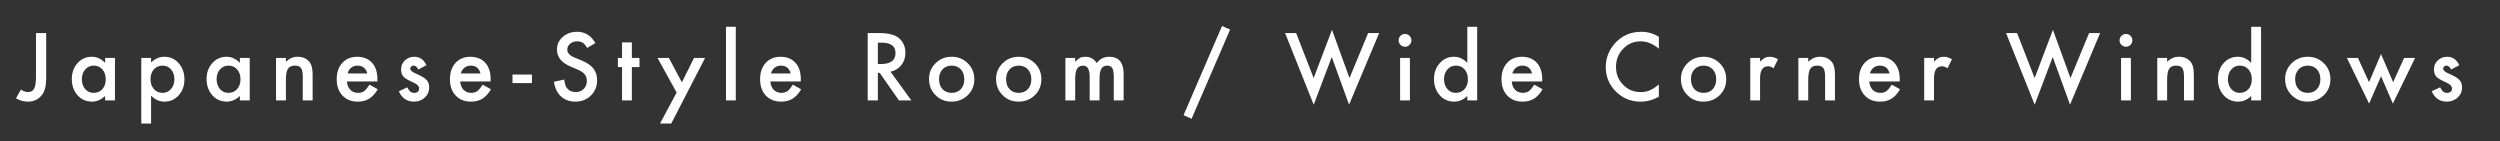 <?xml version="1.0" encoding="utf-8"?>
<!-- Generator: Adobe Illustrator 14.0.0, SVG Export Plug-In  -->
<!DOCTYPE svg PUBLIC "-//W3C//DTD SVG 1.1//EN" "http://www.w3.org/Graphics/SVG/1.1/DTD/svg11.dtd">
<svg version="1.1"
	 xmlns="http://www.w3.org/2000/svg" xmlns:xlink="http://www.w3.org/1999/xlink" xmlns:a="http://ns.adobe.com/AdobeSVGViewerExtensions/3.0/"
	 x="0px" y="0px" width="336px" height="19px" viewBox="-2.146 -3.498 336 19" enable-background="new -2.146 -3.498 336 19"
	 xml:space="preserve">
<rect x="-2.146" y="-3.498" width="336" height="19" fill="#333333" stroke="none"/>
<defs>
</defs>
<path fill="#FFFFFF" d="M4.061,0.949v5.854c0,0.699-0.049,1.221-0.146,1.564C3.816,8.758,3.65,9.088,3.416,9.357
	C2.959,9.893,2.354,10.16,1.6,10.16c-0.57,0-1.104-0.149-1.6-0.447l0.668-1.17C1,8.766,1.311,8.877,1.6,8.877
	c0.406,0,0.688-0.154,0.844-0.462c0.164-0.309,0.246-0.847,0.246-1.616V0.949H4.061z"/>
<path fill="#FFFFFF" d="M11.983,4.289h1.324v5.707h-1.324V9.398c-0.543,0.508-1.127,0.762-1.752,0.762
	c-0.789,0-1.441-0.285-1.957-0.855c-0.512-0.582-0.768-1.309-0.768-2.18c0-0.855,0.256-1.568,0.768-2.139s1.152-0.855,1.922-0.855
	c0.664,0,1.26,0.273,1.787,0.82V4.289z M8.854,7.125c0,0.547,0.146,0.992,0.439,1.336c0.301,0.348,0.68,0.521,1.137,0.521
	c0.488,0,0.883-0.168,1.184-0.504c0.301-0.348,0.451-0.789,0.451-1.324s-0.15-0.977-0.451-1.324c-0.301-0.34-0.691-0.51-1.172-0.51
	c-0.453,0-0.832,0.172-1.137,0.516C9.005,6.184,8.854,6.613,8.854,7.125z"/>
<path fill="#FFFFFF" d="M18.16,13.102h-1.318V4.289h1.318V4.91c0.52-0.52,1.109-0.779,1.77-0.779c0.785,0,1.432,0.289,1.939,0.867
	c0.516,0.574,0.773,1.299,0.773,2.174c0,0.855-0.256,1.568-0.768,2.139c-0.508,0.566-1.148,0.85-1.922,0.85
	c-0.668,0-1.266-0.268-1.793-0.803V13.102z M21.295,7.178c0-0.547-0.148-0.992-0.445-1.336c-0.301-0.348-0.68-0.521-1.137-0.521
	c-0.484,0-0.877,0.168-1.178,0.504s-0.451,0.777-0.451,1.324c0,0.535,0.15,0.977,0.451,1.324c0.297,0.34,0.688,0.51,1.172,0.51
	c0.457,0,0.834-0.172,1.131-0.516C21.143,8.123,21.295,7.693,21.295,7.178z"/>
<path fill="#FFFFFF" d="M30.095,4.289h1.324v5.707h-1.324V9.398c-0.543,0.508-1.127,0.762-1.752,0.762
	c-0.789,0-1.441-0.285-1.957-0.855c-0.512-0.582-0.768-1.309-0.768-2.18c0-0.855,0.256-1.568,0.768-2.139s1.152-0.855,1.922-0.855
	c0.664,0,1.26,0.273,1.787,0.82V4.289z M26.966,7.125c0,0.547,0.146,0.992,0.439,1.336c0.301,0.348,0.68,0.521,1.137,0.521
	c0.488,0,0.883-0.168,1.184-0.504c0.301-0.348,0.451-0.789,0.451-1.324s-0.15-0.977-0.451-1.324c-0.301-0.34-0.691-0.51-1.172-0.51
	c-0.453,0-0.832,0.172-1.137,0.516C27.116,6.184,26.966,6.613,26.966,7.125z"/>
<path fill="#FFFFFF" d="M34.954,4.289h1.324v0.527c0.461-0.457,0.98-0.686,1.559-0.686c0.664,0,1.182,0.209,1.553,0.627
	c0.32,0.355,0.48,0.936,0.48,1.74v3.498h-1.324V6.813c0-0.562-0.078-0.95-0.234-1.165c-0.152-0.218-0.43-0.328-0.832-0.328
	c-0.438,0-0.748,0.145-0.932,0.433c-0.18,0.285-0.27,0.782-0.27,1.492v2.75h-1.324V4.289z"/>
<path fill="#FFFFFF" d="M48.57,7.453h-4.09c0.035,0.469,0.188,0.842,0.457,1.119c0.27,0.273,0.615,0.41,1.037,0.41
	c0.328,0,0.6-0.078,0.814-0.234C47,8.592,47.24,8.303,47.51,7.881l1.113,0.621c-0.172,0.293-0.354,0.544-0.545,0.753
	s-0.396,0.381-0.615,0.516s-0.455,0.233-0.709,0.296s-0.529,0.094-0.826,0.094c-0.852,0-1.535-0.273-2.051-0.82
	c-0.516-0.551-0.773-1.281-0.773-2.191c0-0.902,0.25-1.633,0.75-2.191c0.504-0.551,1.172-0.826,2.004-0.826
	c0.84,0,1.504,0.268,1.992,0.803c0.484,0.531,0.727,1.268,0.727,2.209L48.57,7.453z M47.217,6.375
	c-0.184-0.703-0.627-1.055-1.33-1.055c-0.16,0-0.311,0.024-0.451,0.073s-0.27,0.119-0.385,0.211s-0.213,0.202-0.295,0.331
	s-0.145,0.275-0.188,0.439H47.217z"/>
<path fill="#FFFFFF" d="M55.166,5.262l-1.09,0.58c-0.172-0.348-0.385-0.521-0.639-0.521c-0.121,0-0.225,0.04-0.311,0.12
	s-0.129,0.182-0.129,0.307c0,0.218,0.254,0.435,0.762,0.649c0.699,0.301,1.17,0.578,1.412,0.831
	c0.242,0.254,0.363,0.595,0.363,1.024c0,0.55-0.203,1.01-0.609,1.381c-0.395,0.352-0.871,0.527-1.43,0.527
	c-0.957,0-1.635-0.467-2.033-1.4l1.125-0.521c0.156,0.273,0.275,0.447,0.357,0.521c0.16,0.148,0.352,0.223,0.574,0.223
	c0.445,0,0.668-0.203,0.668-0.609c0-0.234-0.172-0.453-0.516-0.656c-0.133-0.066-0.266-0.131-0.398-0.193s-0.268-0.127-0.404-0.193
	c-0.383-0.188-0.652-0.375-0.809-0.563c-0.199-0.238-0.299-0.545-0.299-0.92c0-0.496,0.17-0.906,0.51-1.23
	c0.348-0.324,0.77-0.486,1.266-0.486C54.268,4.131,54.811,4.508,55.166,5.262z"/>
<path fill="#FFFFFF" d="M63.789,7.453h-4.09c0.035,0.469,0.188,0.842,0.457,1.119c0.27,0.273,0.615,0.41,1.037,0.41
	c0.328,0,0.6-0.078,0.814-0.234c0.211-0.156,0.451-0.445,0.721-0.867l1.113,0.621c-0.172,0.293-0.354,0.544-0.545,0.753
	S62.9,9.636,62.682,9.771s-0.455,0.233-0.709,0.296s-0.529,0.094-0.826,0.094c-0.852,0-1.535-0.273-2.051-0.82
	c-0.516-0.551-0.773-1.281-0.773-2.191c0-0.902,0.25-1.633,0.75-2.191c0.504-0.551,1.172-0.826,2.004-0.826
	c0.84,0,1.504,0.268,1.992,0.803c0.484,0.531,0.727,1.268,0.727,2.209L63.789,7.453z M62.436,6.375
	c-0.184-0.703-0.627-1.055-1.33-1.055c-0.16,0-0.311,0.024-0.451,0.073s-0.269,0.119-0.384,0.211s-0.214,0.202-0.296,0.331
	s-0.145,0.275-0.188,0.439H62.436z"/>
<path fill="#FFFFFF" d="M66.732,6.521h2.613V7.67h-2.613V6.521z"/>
<path fill="#FFFFFF" d="M77.872,2.291l-1.107,0.656c-0.207-0.359-0.404-0.594-0.592-0.703c-0.195-0.125-0.447-0.188-0.756-0.188
	c-0.379,0-0.693,0.107-0.943,0.323c-0.25,0.211-0.375,0.477-0.375,0.797c0,0.441,0.328,0.797,0.984,1.067l0.902,0.37
	c0.734,0.297,1.271,0.66,1.611,1.087c0.34,0.428,0.51,0.953,0.51,1.575c0,0.833-0.277,1.521-0.832,2.064
	c-0.559,0.547-1.252,0.821-2.08,0.821c-0.785,0-1.434-0.233-1.945-0.701c-0.504-0.466-0.818-1.122-0.943-1.965l1.383-0.305
	c0.063,0.531,0.172,0.898,0.328,1.102c0.281,0.391,0.691,0.586,1.23,0.586c0.426,0,0.779-0.143,1.061-0.427
	c0.281-0.285,0.422-0.646,0.422-1.083c0-0.175-0.024-0.336-0.073-0.483s-0.125-0.281-0.229-0.404
	c-0.104-0.123-0.237-0.238-0.401-0.346s-0.359-0.21-0.586-0.308l-0.873-0.363C73.329,4.94,72.71,4.175,72.71,3.168
	c0-0.679,0.26-1.247,0.779-1.704c0.52-0.46,1.166-0.691,1.939-0.691C76.472,0.773,77.286,1.279,77.872,2.291z"/>
<path fill="#FFFFFF" d="M82.776,5.52v4.477h-1.318V5.52h-0.563v-1.23h0.563V2.197h1.318v2.092h1.025v1.23H82.776z"/>
<path fill="#FFFFFF" d="M88.791,8.936l-2.566-4.646h1.529L89.5,7.57l1.629-3.281h1.488l-4.547,8.813h-1.506L88.791,8.936z"/>
<path fill="#FFFFFF" d="M96.743,0.1v9.896h-1.318V0.1H96.743z"/>
<path fill="#FFFFFF" d="M105.477,7.453h-4.09c0.035,0.469,0.188,0.842,0.457,1.119c0.27,0.273,0.615,0.41,1.037,0.41
	c0.328,0,0.6-0.078,0.814-0.234c0.211-0.156,0.451-0.445,0.721-0.867l1.113,0.621c-0.172,0.293-0.354,0.544-0.545,0.753
	s-0.396,0.381-0.615,0.516s-0.455,0.233-0.709,0.296s-0.529,0.094-0.826,0.094c-0.852,0-1.535-0.273-2.051-0.82
	c-0.516-0.551-0.773-1.281-0.773-2.191c0-0.902,0.25-1.633,0.75-2.191c0.504-0.551,1.172-0.826,2.004-0.826
	c0.84,0,1.504,0.268,1.992,0.803c0.484,0.531,0.727,1.268,0.727,2.209L105.477,7.453z M104.123,6.375
	c-0.184-0.703-0.627-1.055-1.33-1.055c-0.16,0-0.311,0.024-0.451,0.073s-0.27,0.119-0.385,0.211s-0.213,0.202-0.295,0.331
	s-0.145,0.275-0.188,0.439H104.123z"/>
<path fill="#FFFFFF" d="M117.537,6.141l2.801,3.855h-1.67l-2.584-3.703h-0.246v3.703h-1.365V0.949h1.6
	c1.195,0,2.059,0.225,2.59,0.674c0.586,0.5,0.879,1.16,0.879,1.98c0,0.641-0.184,1.191-0.551,1.652S118.139,6.012,117.537,6.141z
	 M115.838,5.104h0.434c1.293,0,1.939-0.494,1.939-1.482c0-0.926-0.629-1.389-1.887-1.389h-0.486V5.104z"/>
<path fill="#FFFFFF" d="M122.715,7.102c0-0.824,0.295-1.525,0.885-2.104s1.309-0.867,2.156-0.867c0.852,0,1.574,0.291,2.168,0.873
	c0.586,0.582,0.879,1.297,0.879,2.145c0,0.855-0.295,1.572-0.885,2.15c-0.594,0.574-1.322,0.861-2.186,0.861
	c-0.855,0-1.572-0.293-2.15-0.879C123.004,8.703,122.715,7.977,122.715,7.102z M124.063,7.125c0,0.57,0.152,1.021,0.457,1.354
	c0.313,0.336,0.725,0.504,1.236,0.504c0.516,0,0.928-0.166,1.236-0.498s0.463-0.775,0.463-1.33s-0.154-0.998-0.463-1.33
	c-0.313-0.336-0.725-0.504-1.236-0.504c-0.504,0-0.912,0.168-1.225,0.504S124.063,6.594,124.063,7.125z"/>
<path fill="#FFFFFF" d="M131.727,7.102c0-0.824,0.295-1.525,0.885-2.104s1.309-0.867,2.156-0.867c0.852,0,1.574,0.291,2.168,0.873
	c0.586,0.582,0.879,1.297,0.879,2.145c0,0.855-0.295,1.572-0.885,2.15c-0.594,0.574-1.322,0.861-2.186,0.861
	c-0.855,0-1.572-0.293-2.15-0.879C132.016,8.703,131.727,7.977,131.727,7.102z M133.074,7.125c0,0.57,0.152,1.021,0.457,1.354
	c0.313,0.336,0.725,0.504,1.236,0.504c0.516,0,0.928-0.166,1.236-0.498s0.463-0.775,0.463-1.33s-0.154-0.998-0.463-1.33
	c-0.313-0.336-0.725-0.504-1.236-0.504c-0.504,0-0.912,0.168-1.225,0.504S133.074,6.594,133.074,7.125z"/>
<path fill="#FFFFFF" d="M141.043,4.289h1.318v0.527c0.254-0.266,0.471-0.445,0.65-0.539c0.191-0.098,0.432-0.146,0.721-0.146
	c0.645,0,1.154,0.281,1.529,0.844c0.414-0.563,0.975-0.844,1.682-0.844c1.285,0,1.928,0.779,1.928,2.338v3.527h-1.324v-3.17
	c0-0.547-0.066-0.934-0.199-1.16c-0.137-0.23-0.361-0.346-0.674-0.346c-0.363,0-0.628,0.137-0.794,0.41s-0.249,0.713-0.249,1.318
	v2.947h-1.324V6.844c0-1.016-0.293-1.523-0.879-1.523c-0.371,0-0.642,0.139-0.812,0.416s-0.255,0.715-0.255,1.313v2.947h-1.318
	V4.289z"/>
<path fill="#FFFFFF" d="M162.092,0l1.09,0.48l-5.18,11.988l-1.078-0.486L162.092,0z"/>
<path fill="#FFFFFF" d="M172.056,0.949l2.355,6.047l2.461-6.486l2.355,6.486l2.502-6.047h1.482l-4.043,9.621l-2.326-6.41
	l-2.426,6.416l-3.844-9.627H172.056z"/>
<path fill="#FFFFFF" d="M185.828,1.916c0-0.23,0.084-0.43,0.252-0.598s0.369-0.252,0.604-0.252c0.238,0,0.441,0.084,0.609,0.252
	c0.168,0.164,0.252,0.365,0.252,0.604s-0.084,0.441-0.252,0.609c-0.164,0.168-0.365,0.252-0.604,0.252s-0.441-0.084-0.609-0.252
	S185.828,2.158,185.828,1.916z M187.346,4.289v5.707h-1.318V4.289H187.346z"/>
<path fill="#FFFFFF" d="M195.062,0.1h1.324v9.896h-1.324V9.398c-0.52,0.508-1.107,0.762-1.764,0.762
	c-0.781,0-1.43-0.285-1.945-0.855c-0.512-0.582-0.768-1.309-0.768-2.18c0-0.852,0.256-1.563,0.768-2.133
	c0.508-0.574,1.146-0.861,1.916-0.861c0.668,0,1.266,0.273,1.793,0.82V0.1z M191.933,7.125c0,0.547,0.146,0.992,0.439,1.336
	c0.301,0.348,0.68,0.521,1.137,0.521c0.488,0,0.883-0.168,1.184-0.504c0.301-0.348,0.451-0.789,0.451-1.324s-0.15-0.977-0.451-1.324
	c-0.301-0.34-0.691-0.51-1.172-0.51c-0.453,0-0.832,0.172-1.137,0.516C192.083,6.184,191.933,6.613,191.933,7.125z"/>
<path fill="#FFFFFF" d="M205.121,7.453h-4.09c0.035,0.469,0.188,0.842,0.457,1.119c0.27,0.273,0.615,0.41,1.037,0.41
	c0.328,0,0.6-0.078,0.814-0.234c0.211-0.156,0.451-0.445,0.721-0.867l1.113,0.621c-0.172,0.293-0.354,0.544-0.545,0.753
	s-0.396,0.381-0.615,0.516s-0.455,0.233-0.709,0.296s-0.529,0.094-0.826,0.094c-0.852,0-1.535-0.273-2.051-0.82
	c-0.516-0.551-0.773-1.281-0.773-2.191c0-0.902,0.25-1.633,0.75-2.191c0.504-0.551,1.172-0.826,2.004-0.826
	c0.84,0,1.504,0.268,1.992,0.803c0.484,0.531,0.727,1.268,0.727,2.209L205.121,7.453z M203.768,6.375
	c-0.184-0.703-0.627-1.055-1.33-1.055c-0.16,0-0.311,0.024-0.451,0.073s-0.268,0.119-0.383,0.211s-0.215,0.202-0.297,0.331
	s-0.145,0.275-0.188,0.439H203.768z"/>
<path fill="#FFFFFF" d="M220.803,1.433v1.614c-0.789-0.66-1.605-0.99-2.449-0.99c-0.93,0-1.713,0.334-2.35,1.002
	c-0.641,0.664-0.961,1.477-0.961,2.438c0,0.949,0.32,1.75,0.961,2.402s1.426,0.979,2.355,0.979c0.48,0,0.889-0.078,1.225-0.234
	c0.188-0.078,0.383-0.184,0.584-0.316s0.412-0.293,0.635-0.48v1.649c-0.781,0.443-1.602,0.665-2.461,0.665
	c-1.293,0-2.396-0.451-3.311-1.354c-0.91-0.91-1.365-2.008-1.365-3.293c0-1.152,0.381-2.18,1.143-3.082
	c0.938-1.105,2.15-1.658,3.639-1.658C219.26,0.773,220.045,0.993,220.803,1.433z"/>
<path fill="#FFFFFF" d="M223.771,7.102c0-0.824,0.295-1.525,0.885-2.104s1.309-0.867,2.156-0.867c0.852,0,1.574,0.291,2.168,0.873
	c0.586,0.582,0.879,1.297,0.879,2.145c0,0.855-0.295,1.572-0.885,2.15c-0.594,0.574-1.322,0.861-2.186,0.861
	c-0.855,0-1.572-0.293-2.15-0.879C224.061,8.703,223.771,7.977,223.771,7.102z M225.119,7.125c0,0.57,0.152,1.021,0.457,1.354
	c0.313,0.336,0.725,0.504,1.236,0.504c0.516,0,0.928-0.166,1.236-0.498s0.463-0.775,0.463-1.33s-0.154-0.998-0.463-1.33
	c-0.313-0.336-0.725-0.504-1.236-0.504c-0.504,0-0.912,0.168-1.225,0.504S225.119,6.594,225.119,7.125z"/>
<path fill="#FFFFFF" d="M233.088,4.289h1.318v0.51c0.242-0.254,0.457-0.428,0.645-0.521c0.191-0.098,0.418-0.146,0.68-0.146
	c0.348,0,0.711,0.113,1.09,0.34l-0.604,1.207c-0.25-0.18-0.494-0.27-0.732-0.27c-0.719,0-1.078,0.543-1.078,1.629v2.959h-1.318
	V4.289z"/>
<path fill="#FFFFFF" d="M239.555,4.289h1.324v0.527c0.461-0.457,0.98-0.686,1.559-0.686c0.664,0,1.182,0.209,1.553,0.627
	c0.32,0.355,0.48,0.936,0.48,1.74v3.498h-1.324V6.813c0-0.562-0.078-0.95-0.234-1.165c-0.152-0.218-0.43-0.328-0.832-0.328
	c-0.438,0-0.748,0.145-0.932,0.433c-0.18,0.285-0.27,0.782-0.27,1.492v2.75h-1.324V4.289z"/>
<path fill="#FFFFFF" d="M253.171,7.453h-4.09c0.035,0.469,0.188,0.842,0.457,1.119c0.27,0.273,0.615,0.41,1.037,0.41
	c0.328,0,0.6-0.078,0.814-0.234c0.211-0.156,0.451-0.445,0.721-0.867l1.113,0.621c-0.172,0.293-0.354,0.544-0.545,0.753
	s-0.396,0.381-0.615,0.516s-0.455,0.233-0.709,0.296s-0.529,0.094-0.826,0.094c-0.852,0-1.535-0.273-2.051-0.82
	c-0.516-0.551-0.773-1.281-0.773-2.191c0-0.902,0.25-1.633,0.75-2.191c0.504-0.551,1.172-0.826,2.004-0.826
	c0.84,0,1.504,0.268,1.992,0.803c0.484,0.531,0.727,1.268,0.727,2.209L253.171,7.453z M251.817,6.375
	c-0.184-0.703-0.627-1.055-1.33-1.055c-0.16,0-0.311,0.024-0.451,0.073s-0.269,0.119-0.384,0.211s-0.214,0.202-0.296,0.331
	s-0.145,0.275-0.188,0.439H251.817z"/>
<path fill="#FFFFFF" d="M256.464,4.289h1.318v0.51c0.242-0.254,0.457-0.428,0.645-0.521c0.191-0.098,0.418-0.146,0.68-0.146
	c0.348,0,0.711,0.113,1.09,0.34l-0.604,1.207c-0.25-0.18-0.494-0.27-0.732-0.27c-0.719,0-1.078,0.543-1.078,1.629v2.959h-1.318
	V4.289z"/>
<path fill="#FFFFFF" d="M268.953,0.949l2.355,6.047l2.461-6.486l2.355,6.486l2.502-6.047h1.482l-4.043,9.621l-2.326-6.41
	l-2.426,6.416l-3.844-9.627H268.953z"/>
<path fill="#FFFFFF" d="M282.726,1.916c0-0.23,0.084-0.43,0.252-0.598s0.369-0.252,0.604-0.252c0.238,0,0.441,0.084,0.609,0.252
	c0.168,0.164,0.252,0.365,0.252,0.604s-0.084,0.441-0.252,0.609c-0.164,0.168-0.365,0.252-0.604,0.252s-0.441-0.084-0.609-0.252
	S282.726,2.158,282.726,1.916z M284.243,4.289v5.707h-1.318V4.289H284.243z"/>
<path fill="#FFFFFF" d="M287.791,4.289h1.324v0.527c0.461-0.457,0.98-0.686,1.559-0.686c0.664,0,1.182,0.209,1.553,0.627
	c0.32,0.355,0.48,0.936,0.48,1.74v3.498h-1.324V6.813c0-0.562-0.078-0.95-0.234-1.165c-0.152-0.218-0.43-0.328-0.832-0.328
	c-0.438,0-0.748,0.145-0.932,0.433c-0.18,0.285-0.27,0.782-0.27,1.492v2.75h-1.324V4.289z"/>
<path fill="#FFFFFF" d="M300.416,0.1h1.324v9.896h-1.324V9.398c-0.52,0.508-1.107,0.762-1.764,0.762
	c-0.781,0-1.43-0.285-1.945-0.855c-0.512-0.582-0.768-1.309-0.768-2.18c0-0.852,0.256-1.563,0.768-2.133
	c0.508-0.574,1.146-0.861,1.916-0.861c0.668,0,1.266,0.273,1.793,0.82V0.1z M297.287,7.125c0,0.547,0.146,0.992,0.439,1.336
	c0.301,0.348,0.68,0.521,1.137,0.521c0.488,0,0.883-0.168,1.184-0.504c0.301-0.348,0.451-0.789,0.451-1.324s-0.15-0.977-0.451-1.324
	c-0.301-0.34-0.691-0.51-1.172-0.51c-0.453,0-0.832,0.172-1.137,0.516C297.438,6.184,297.287,6.613,297.287,7.125z"/>
<path fill="#FFFFFF" d="M304.974,7.102c0-0.824,0.295-1.525,0.885-2.104s1.309-0.867,2.156-0.867c0.852,0,1.574,0.291,2.168,0.873
	c0.586,0.582,0.879,1.297,0.879,2.145c0,0.855-0.295,1.572-0.885,2.15c-0.594,0.574-1.322,0.861-2.186,0.861
	c-0.855,0-1.572-0.293-2.15-0.879C305.263,8.703,304.974,7.977,304.974,7.102z M306.321,7.125c0,0.57,0.152,1.021,0.457,1.354
	c0.313,0.336,0.725,0.504,1.236,0.504c0.516,0,0.928-0.166,1.236-0.498s0.463-0.775,0.463-1.33s-0.154-0.998-0.463-1.33
	c-0.313-0.336-0.725-0.504-1.236-0.504c-0.504,0-0.912,0.168-1.225,0.504S306.321,6.594,306.321,7.125z"/>
<path fill="#FFFFFF" d="M314.76,4.289l1.494,3.258l1.611-3.779l1.623,3.779l1.477-3.258h1.477l-2.988,6.135l-1.588-3.674
	l-1.605,3.674l-2.982-6.135H314.76z"/>
<path fill="#FFFFFF" d="M328.383,5.262l-1.09,0.58c-0.172-0.348-0.385-0.521-0.639-0.521c-0.121,0-0.225,0.04-0.311,0.12
	s-0.129,0.182-0.129,0.307c0,0.218,0.254,0.435,0.762,0.649c0.699,0.301,1.17,0.578,1.412,0.831
	c0.242,0.254,0.363,0.595,0.363,1.024c0,0.55-0.203,1.01-0.609,1.381c-0.395,0.352-0.871,0.527-1.43,0.527
	c-0.957,0-1.635-0.467-2.033-1.4l1.125-0.521c0.156,0.273,0.275,0.447,0.357,0.521c0.16,0.148,0.352,0.223,0.574,0.223
	c0.445,0,0.668-0.203,0.668-0.609c0-0.234-0.172-0.453-0.516-0.656c-0.133-0.066-0.266-0.131-0.398-0.193s-0.268-0.127-0.404-0.193
	c-0.383-0.188-0.652-0.375-0.809-0.563c-0.199-0.238-0.299-0.545-0.299-0.92c0-0.496,0.17-0.906,0.51-1.23
	c0.348-0.324,0.77-0.486,1.266-0.486C327.484,4.131,328.027,4.508,328.383,5.262z"/>
</svg>
